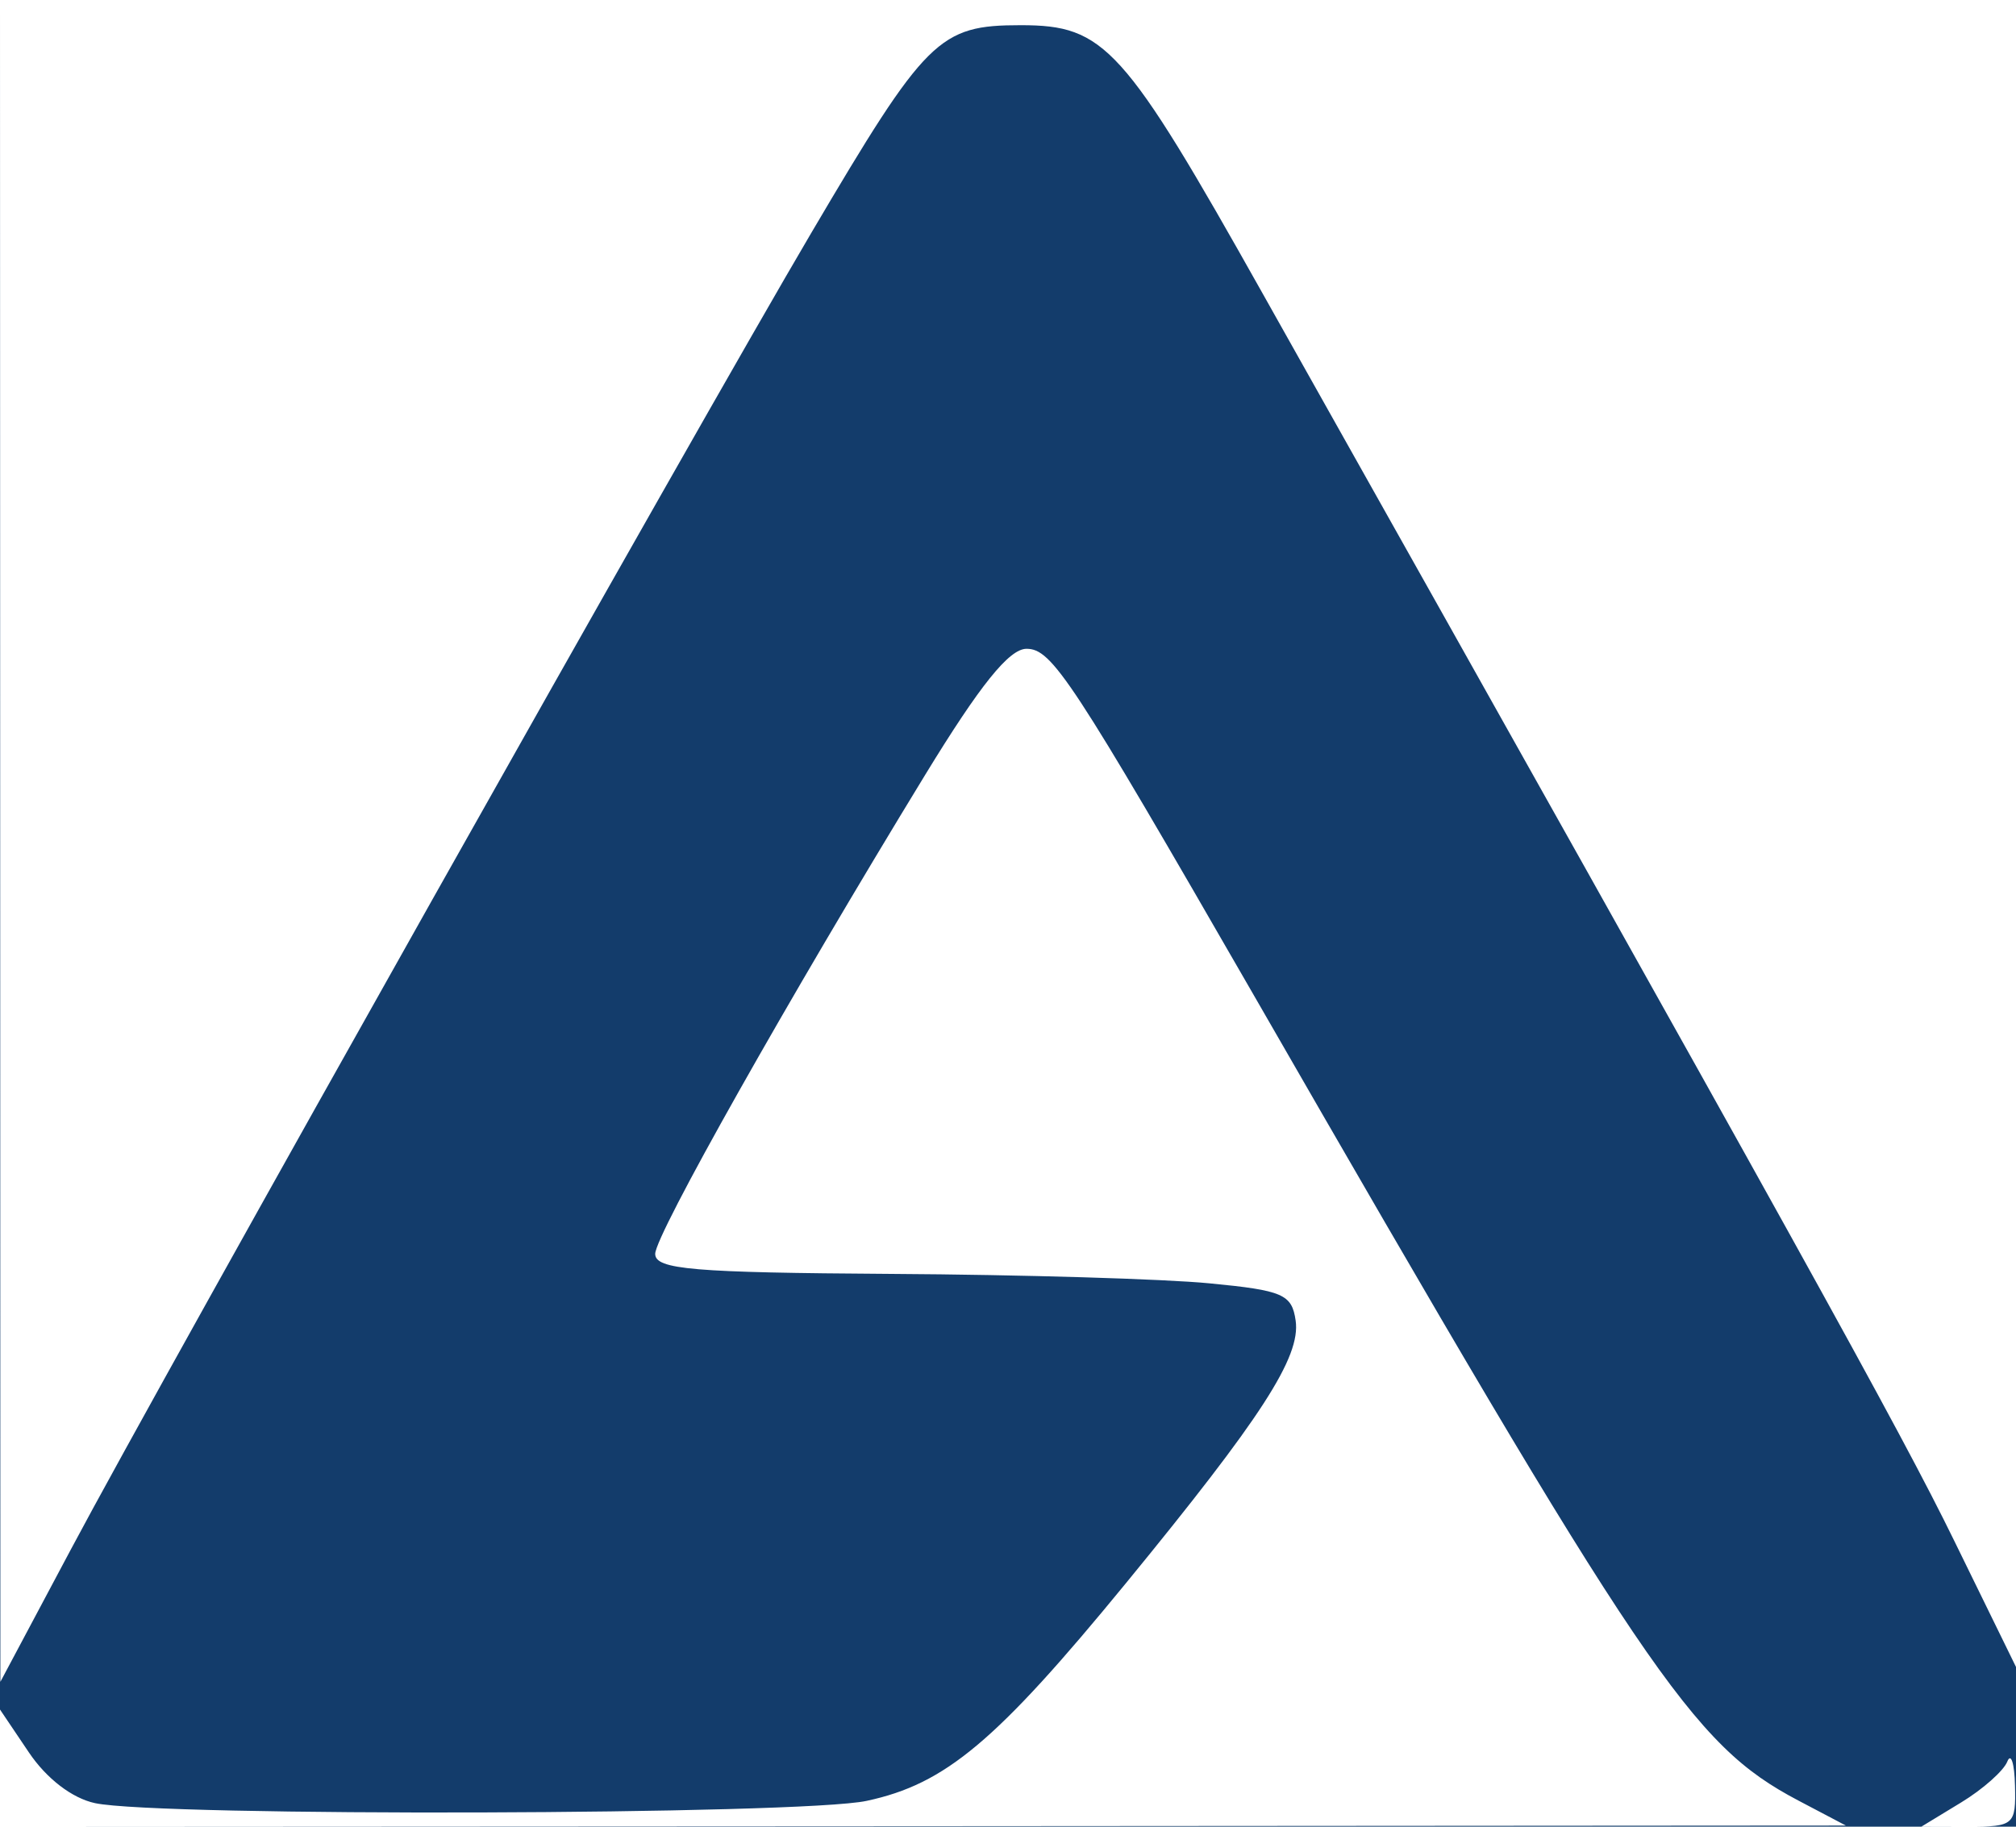 <svg xmlns="http://www.w3.org/2000/svg" width="160" height="145" viewBox="0 0 160 145">
<g>
<path d="M 0.00 0.00 L 0.03 133.50 L 5.62 123.00 C12.93,109.24 55.31,33.89 64.38,18.50 C73.51,3.00 74.52,2.00 81.01,2.00 C87.68,2.00 89.17,3.64 100.20,23.28 C142.34,98.26 150.85,113.60 155.11,122.33 L 160.00 132.32 L 160.00 145.00 L 0.00 145.00 L 73.25 144.96 L 146.50 144.91 L 142.70 142.91 C134.27,138.46 130.58,133.00 99.51,79.00 C85.03,53.85 83.49,51.50 81.47,51.50 C80.09,51.50 77.78,54.38 73.43,61.50 C62.53,79.35 52.00,98.03 52.00,99.53 C52.00,100.77 54.99,101.02 70.75,101.12 C81.06,101.18 92.43,101.52 96.00,101.87 C101.83,102.43 102.53,102.74 102.83,104.83 C103.24,107.72 100.13,112.52 89.36,125.67 C79.05,138.25 75.04,141.61 68.78,142.95 C63.57,144.07 12.61,144.22 7.54,143.13 C5.72,142.74 3.69,141.18 2.29,139.10 L 0.00 135.70 ZM 155.64 143.08 L 152.50 144.99 L 156.25 145.00 C159.83,145.00 160.00,144.85 159.92,141.75 C159.88,139.96 159.60,139.10 159.31,139.83 C159.02,140.56 157.37,142.03 155.64,143.08 Z" fill="rgb(19,60,107)" data-index="0" style="visibility: visible; opacity: 1;"></path>

</g>
</svg>